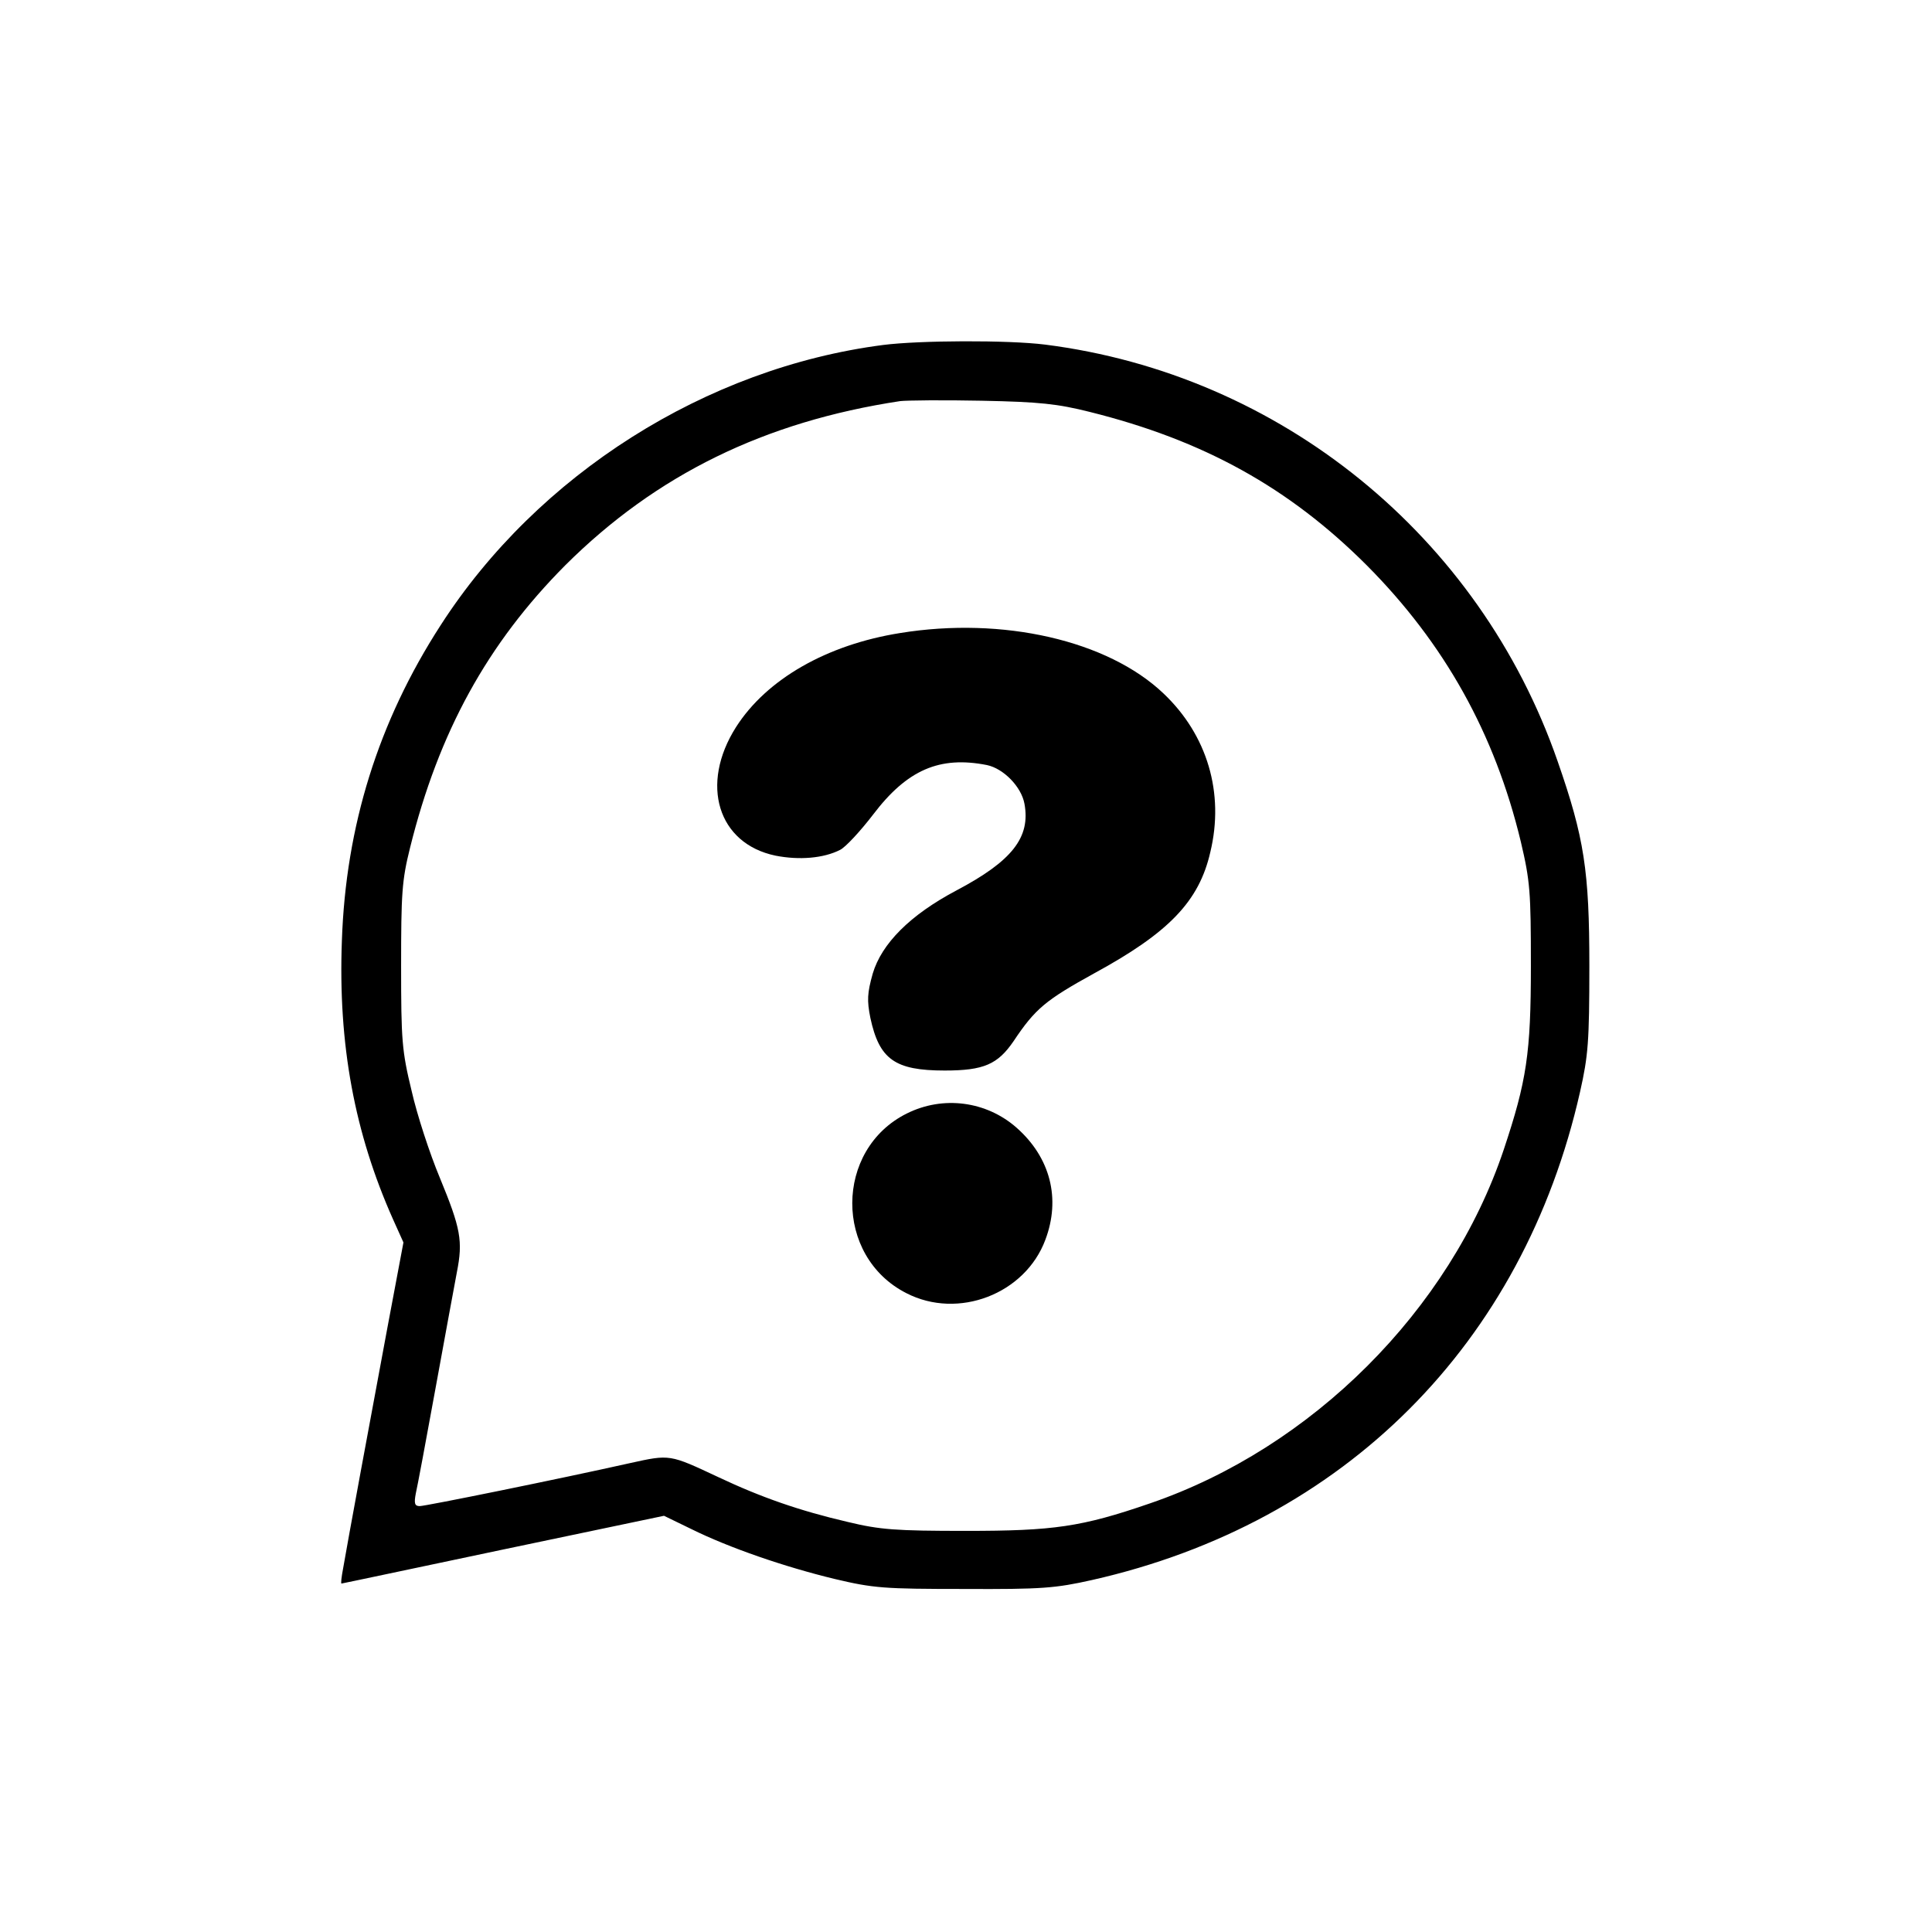 <?xml version="1.0" standalone="no"?>
<!DOCTYPE svg PUBLIC "-//W3C//DTD SVG 20010904//EN"
 "http://www.w3.org/TR/2001/REC-SVG-20010904/DTD/svg10.dtd">
<svg version="1.0" xmlns="http://www.w3.org/2000/svg"
 width="499pt" height="499pt" viewBox="0 0 499 499"
 preserveAspectRatio="xMidYMid meet">

<g transform="translate(0,499) scale(0.1,-0.1)"
fill="#000000" stroke="none">
<path d="M2281 4099 c-457 -59 -892 -334 -1143 -724 -161 -249 -245 -519 -255
-815 -10 -268 33 -497 132 -719 l27 -60 -41 -218 c-42 -225 -104 -560 -115
-625 -4 -21 -6 -38 -4 -38 2 0 190 40 418 88 l415 87 70 -34 c99 -49 242 -98
370 -129 101 -24 128 -26 335 -26 202 -1 236 2 330 23 652 147 1114 610 1261
1261 21 93 24 130 24 325 0 246 -13 331 -82 529 -202 582 -716 999 -1324 1076
-96 12 -324 11 -418 -1z m534 -173 c293 -73 514 -195 715 -396 201 -202 331
-435 398 -714 24 -102 26 -129 26 -321 0 -226 -11 -297 -70 -474 -139 -415
-496 -771 -914 -914 -177 -61 -249 -71 -475 -71 -182 0 -222 3 -305 23 -125
29 -225 64 -335 116 -126 59 -124 59 -228 36 -183 -41 -528 -111 -543 -111
-13 0 -15 7 -10 33 4 17 27 140 51 272 24 132 49 267 55 299 16 81 10 113 -44
244 -26 62 -59 163 -73 225 -25 103 -27 130 -27 322 0 187 2 221 23 305 74
299 200 528 401 730 235 234 515 371 865 424 17 2 111 3 210 1 151 -3 196 -8
280 -29z"/>
<path d="M2325 3355 c-189 -30 -345 -119 -424 -243 -94 -148 -47 -301 102
-332 61 -12 124 -7 167 15 14 7 52 48 85 91 88 116 172 152 294 128 43 -9 89
-56 97 -100 16 -87 -32 -148 -176 -224 -119 -63 -193 -137 -216 -215 -14 -50
-15 -69 -6 -114 23 -107 63 -136 192 -136 101 0 137 16 178 76 56 84 83 106
208 175 193 105 271 186 300 313 37 153 -8 303 -121 410 -144 137 -415 199
-680 156z"/>
<path d="M2342 2114 c-187 -93 -188 -369 -1 -464 134 -69 307 -2 359 138 40
106 13 212 -74 289 -78 69 -190 84 -284 37z"/>
</g>
</svg>
